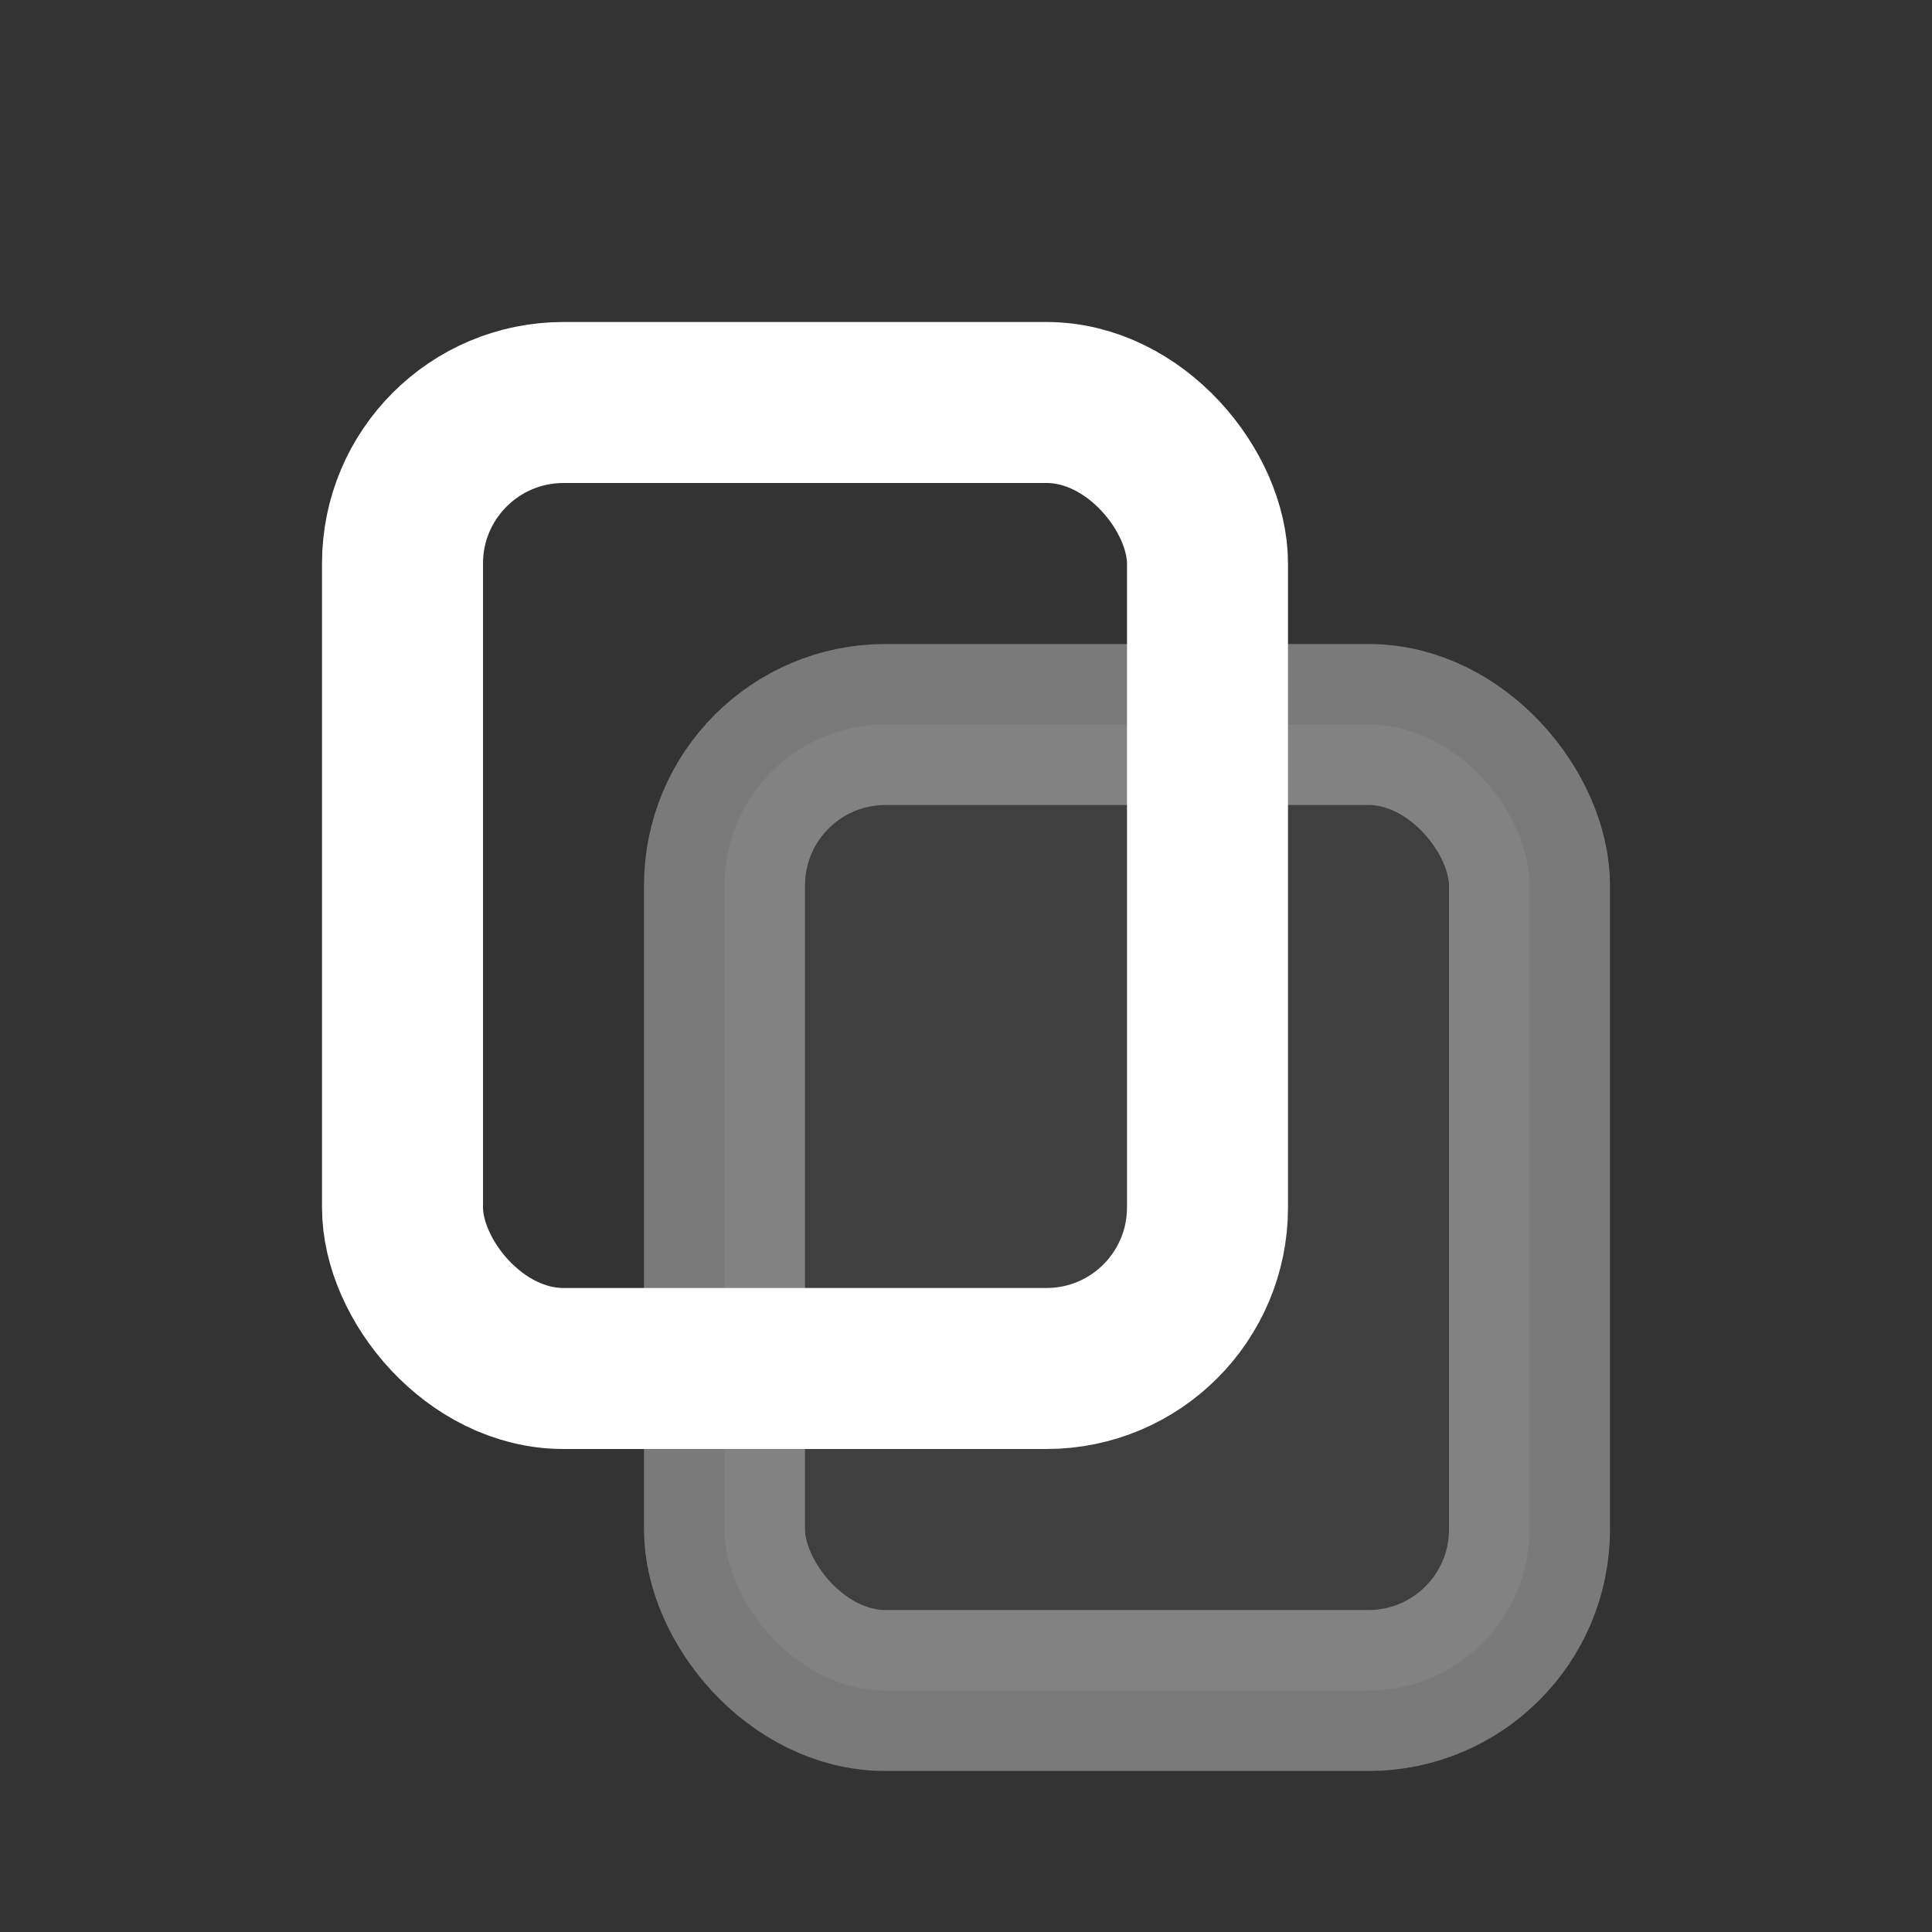 <svg xmlns="http://www.w3.org/2000/svg" width="64" height="64" viewBox="0 0 24 24" fill="none" stroke="#ffffff" stroke-width="2" stroke-linecap="round" stroke-linejoin="round">
  <rect x="0" y="0" width="24" height="24" fill="#333333" stroke="none"/>
  <rect x="9" y="9" width="10" height="12" rx="2" ry="2" fill="rgba(255,255,255,0.06)" stroke="rgba(255,255,255,0.35)" />
  <rect x="5" y="5" width="10" height="12" rx="2" ry="2" />
</svg>
